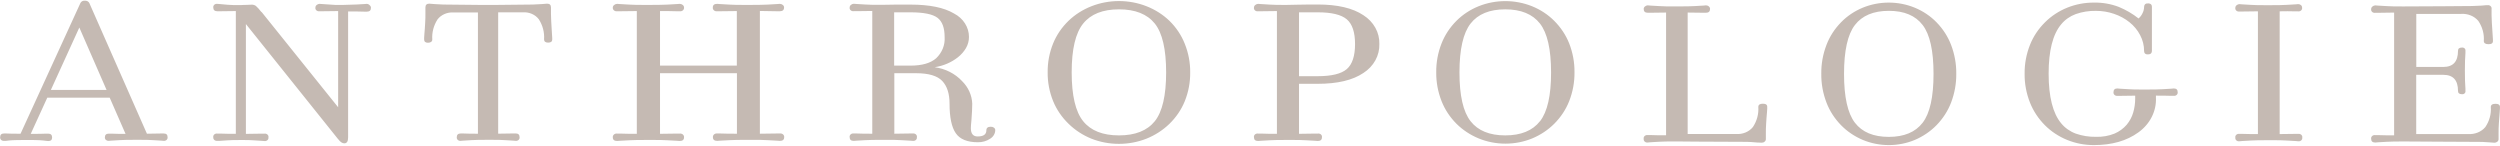 <svg xmlns="http://www.w3.org/2000/svg" fill="none" viewBox="0 0 1767 103" height="103" width="1767">
<path fill="#C5BAB3" d="M115.738 94.348H113.751C110.884 94.462 107.565 94.507 103.844 94.507L63.132 2.133C62.864 1.61 62.427 1.172 61.88 0.879C61.332 0.585 60.699 0.45 60.065 0.49C59.404 0.409 58.733 0.526 58.152 0.823C57.572 1.119 57.113 1.579 56.846 2.133L14.525 94.507H13.444C9.848 94.507 6.831 94.507 4.442 94.348H2.782C0.997 94.348 0.091 95.261 0.091 97.042C0.054 97.374 0.097 97.71 0.217 98.026C0.338 98.341 0.534 98.629 0.79 98.868C1.047 99.108 1.358 99.293 1.702 99.412C2.047 99.53 2.415 99.578 2.782 99.553C3.268 99.578 3.755 99.578 4.241 99.553C5.548 99.348 7.132 99.211 8.993 99.097C10.854 98.982 13.897 98.96 18.096 98.96H19.001C23.201 98.96 26.218 98.96 28.003 99.097C29.789 99.234 31.373 99.348 32.706 99.553C33.18 99.624 33.659 99.67 34.139 99.69C35.95 99.69 36.83 98.845 36.83 97.156C36.83 95.466 35.95 94.462 34.139 94.462H32.505C29.99 94.576 26.797 94.622 22.974 94.622H21.717L33.41 69.051H77.541L88.731 94.622C85.11 94.622 81.816 94.622 78.823 94.462H76.837C75.026 94.462 74.121 95.375 74.121 97.156C74.102 97.481 74.16 97.806 74.29 98.11C74.421 98.413 74.622 98.688 74.879 98.915C75.136 99.142 75.444 99.316 75.782 99.426C76.12 99.536 76.479 99.58 76.837 99.553C77.376 99.539 77.914 99.493 78.446 99.416L84.406 99.051C86.92 98.891 90.391 98.823 95.193 98.823H97.356C102.159 98.823 105.78 98.823 108.169 99.051L114.128 99.416C114.661 99.493 115.199 99.539 115.738 99.553C116.109 99.582 116.483 99.536 116.832 99.418C117.181 99.3 117.498 99.113 117.757 98.871C118.017 98.628 118.215 98.336 118.335 98.016C118.455 97.696 118.496 97.355 118.453 97.019C118.453 95.261 117.624 94.348 115.738 94.348ZM35.95 63.572L56.066 19.462L75.328 63.572H35.95ZM259.271 2.727C258.69 2.74 258.11 2.786 257.536 2.864L251.953 3.184C249.916 3.184 246.773 3.366 242.549 3.48C238.324 3.595 235.709 3.48 233.597 3.252L227.738 2.864C226.858 2.864 226.204 2.727 225.827 2.727C225.102 2.757 224.414 3.025 223.89 3.48C223.594 3.693 223.354 3.964 223.189 4.272C223.023 4.58 222.937 4.918 222.935 5.261C222.859 5.618 222.878 5.986 222.99 6.334C223.102 6.683 223.305 7.002 223.58 7.266C223.855 7.529 224.196 7.729 224.574 7.849C224.951 7.969 225.355 8.006 225.751 7.955H227.863C231.057 7.955 234.779 7.818 239.003 7.818V75.809L185.09 8.709L184.512 8.229C183.444 6.778 182.223 5.425 180.866 4.188C179.986 3.564 178.888 3.248 177.773 3.298C177.27 3.298 176.239 3.298 174.705 3.435C172.391 3.435 170.858 3.595 170.103 3.595C166.13 3.595 163.037 3.595 160.875 3.366L155.343 2.864C154.768 2.786 154.188 2.74 153.607 2.727C153.224 2.675 152.833 2.704 152.465 2.812C152.096 2.92 151.76 3.104 151.483 3.349C151.205 3.595 150.994 3.895 150.865 4.227C150.737 4.558 150.694 4.912 150.741 5.261C150.741 7.065 151.696 7.955 153.607 7.955H155.745C158.93 7.864 162.576 7.818 166.683 7.818V94.576C162.585 94.576 158.938 94.576 155.745 94.416H153.607C153.207 94.358 152.798 94.388 152.413 94.504C152.029 94.621 151.681 94.819 151.4 95.084C151.118 95.349 150.911 95.671 150.797 96.024C150.682 96.376 150.663 96.749 150.741 97.11C150.712 97.448 150.766 97.787 150.899 98.103C151.032 98.419 151.241 98.704 151.511 98.938C151.78 99.172 152.104 99.349 152.458 99.455C152.812 99.561 153.187 99.595 153.557 99.553C154.152 99.587 154.748 99.587 155.343 99.553L160.724 99.188C162.786 99.028 165.929 98.96 170.153 98.96C174.378 98.96 177.219 98.96 179.457 99.188L185.14 99.553C185.715 99.631 186.295 99.677 186.876 99.69C187.259 99.742 187.65 99.713 188.018 99.605C188.387 99.497 188.723 99.313 189 99.068C189.278 98.822 189.489 98.522 189.618 98.191C189.746 97.859 189.789 97.505 189.742 97.156C189.82 96.795 189.801 96.422 189.686 96.069C189.572 95.717 189.365 95.394 189.083 95.13C188.802 94.865 188.454 94.666 188.07 94.55C187.685 94.434 187.276 94.403 186.876 94.462H184.763C181.545 94.576 177.898 94.622 173.8 94.622V16.996L238.953 98.32L239.129 98.48C240.537 100.352 241.945 101.311 243.353 101.311C245.164 101.311 246.044 99.918 246.044 97.133V8.092C250.268 8.092 254.066 8.092 257.385 8.229H259.321C261.232 8.229 262.188 7.339 262.188 5.535C262.198 5.2 262.127 4.866 261.979 4.558C261.831 4.25 261.611 3.976 261.333 3.754C261.09 3.459 260.78 3.215 260.424 3.038C260.069 2.861 259.675 2.755 259.271 2.727ZM389.602 15.079C389.602 13.184 389.426 11.448 389.426 9.85V5.284C389.426 3.503 388.521 2.59 386.71 2.59C386.358 2.59 385.101 2.704 382.938 2.887C379.795 3.092 377.708 3.207 376.627 3.207L348.489 3.503H341.423L313.284 3.207C312.329 3.207 310.292 3.092 307.174 2.887C305.238 2.704 303.98 2.59 303.377 2.59C301.591 2.59 300.686 3.503 300.686 5.284V9.85C300.686 11.448 300.686 13.572 300.51 16.266C300.334 18.96 300.208 21.563 299.957 24.051C299.705 26.54 299.781 27.727 299.781 27.932C299.781 29.416 300.686 30.215 302.471 30.215C304.257 30.215 305.539 29.462 305.539 27.932C305.196 22.971 306.483 18.029 309.236 13.732C310.487 12.098 312.181 10.786 314.155 9.922C316.129 9.058 318.315 8.672 320.501 8.8H337.801V94.507C333.954 94.507 330.534 94.507 327.542 94.348H325.555C323.745 94.348 322.84 95.261 322.84 97.042C322.8 97.38 322.844 97.723 322.969 98.044C323.094 98.365 323.297 98.656 323.562 98.897C323.827 99.138 324.148 99.322 324.502 99.435C324.856 99.549 325.233 99.589 325.606 99.553C326.145 99.539 326.682 99.493 327.215 99.416L333.175 99.051C335.689 98.891 339.185 98.823 343.987 98.823H346.15C350.953 98.823 354.574 98.823 356.963 99.051L362.922 99.416C363.455 99.492 363.993 99.538 364.532 99.553C364.903 99.582 365.277 99.536 365.626 99.418C365.975 99.3 366.291 99.113 366.551 98.871C366.811 98.628 367.009 98.336 367.129 98.016C367.249 97.696 367.29 97.355 367.247 97.019C367.247 95.238 366.342 94.325 364.532 94.325H362.746C359.603 94.439 356.057 94.485 352.11 94.485V8.709H369.586C371.774 8.567 373.966 8.947 375.942 9.813C377.918 10.678 379.611 11.997 380.851 13.64C383.604 17.937 384.891 22.88 384.548 27.841C384.548 29.325 385.503 30.124 387.44 30.124C389.376 30.124 390.331 29.371 390.331 27.841C390.331 27.636 390.331 26.334 390.13 23.96C389.912 19.881 389.736 16.92 389.602 15.079ZM549.078 7.955H551.115C553.177 7.955 554.182 7.065 554.182 5.261C554.187 4.922 554.108 4.586 553.951 4.278C553.794 3.97 553.564 3.698 553.277 3.48C552.688 2.989 551.915 2.719 551.115 2.727C550.5 2.742 549.888 2.788 549.279 2.864L542.54 3.252C539.799 3.389 535.725 3.48 530.269 3.48H527.754C522.297 3.48 518.199 3.48 515.483 3.252L508.744 2.864C508.127 2.787 507.505 2.741 506.883 2.727C504.846 2.727 503.815 3.572 503.815 5.261C503.763 5.634 503.807 6.013 503.945 6.368C504.082 6.723 504.308 7.044 504.606 7.306C504.904 7.567 505.265 7.762 505.66 7.875C506.055 7.987 506.474 8.015 506.883 7.955H509.146C512.541 7.955 516.438 7.818 520.789 7.818V46.38H466.498V7.818C470.849 7.818 474.746 7.818 478.141 7.955H480.404C480.813 8.015 481.232 7.987 481.627 7.875C482.022 7.762 482.383 7.567 482.681 7.306C482.979 7.044 483.205 6.723 483.342 6.368C483.48 6.013 483.524 5.634 483.472 5.261C483.473 4.92 483.39 4.583 483.229 4.275C483.068 3.967 482.833 3.695 482.542 3.48C481.962 2.99 481.197 2.72 480.404 2.727C479.79 2.741 479.177 2.786 478.568 2.864L471.804 3.252C469.088 3.389 464.99 3.48 459.558 3.48H457.044C451.587 3.48 447.513 3.48 444.772 3.252L438.033 2.864C437.425 2.788 436.812 2.742 436.198 2.727C435.442 2.753 434.721 3.02 434.161 3.48C433.851 3.686 433.596 3.954 433.418 4.262C433.239 4.571 433.14 4.913 433.13 5.261C433.078 5.634 433.122 6.013 433.259 6.368C433.397 6.723 433.623 7.044 433.921 7.306C434.219 7.567 434.579 7.762 434.975 7.875C435.37 7.987 435.789 8.015 436.198 7.955H438.436C441.855 7.955 445.728 7.818 450.103 7.818V94.576C445.728 94.576 441.855 94.576 438.436 94.416H436.198C435.79 94.361 435.373 94.392 434.98 94.507C434.587 94.621 434.229 94.816 433.932 95.077C433.636 95.337 433.409 95.656 433.27 96.009C433.131 96.361 433.083 96.738 433.13 97.11C433.13 98.8 434.161 99.644 436.198 99.644C436.812 99.629 437.425 99.584 438.033 99.507L444.772 99.142C447.513 98.982 451.587 98.914 457.044 98.914H459.558C464.99 98.914 469.088 98.914 471.804 99.142L478.568 99.507C479.177 99.585 479.79 99.631 480.404 99.644C482.441 99.644 483.472 98.8 483.472 97.11C483.519 96.738 483.471 96.361 483.332 96.009C483.192 95.656 482.966 95.337 482.669 95.077C482.373 94.816 482.014 94.621 481.622 94.507C481.229 94.392 480.812 94.361 480.404 94.416H478.141C474.746 94.53 470.849 94.576 466.498 94.576V51.745H520.864V94.507C516.514 94.507 512.616 94.507 509.221 94.348H506.958C506.55 94.293 506.134 94.324 505.741 94.438C505.348 94.553 504.99 94.748 504.693 95.008C504.397 95.269 504.17 95.588 504.031 95.94C503.892 96.293 503.844 96.67 503.89 97.042C503.89 98.731 504.921 99.576 506.958 99.576C507.581 99.562 508.202 99.516 508.819 99.439L515.558 99.074C518.274 98.914 522.373 98.845 527.829 98.845H530.344C535.801 98.845 539.874 98.845 542.615 99.074L549.354 99.439C549.963 99.515 550.576 99.561 551.19 99.576C553.252 99.576 554.258 98.731 554.258 97.042C554.31 96.669 554.266 96.29 554.128 95.935C553.991 95.58 553.764 95.259 553.467 94.998C553.169 94.736 552.808 94.541 552.413 94.428C552.018 94.316 551.599 94.288 551.19 94.348H549.153C545.608 94.462 541.609 94.507 537.083 94.507V7.75C541.526 7.796 545.524 7.864 549.078 7.955ZM700.255 89.576C698.193 89.576 697.162 90.421 697.162 92.11C697.162 95.01 695.125 96.448 691.027 96.448C687.808 96.448 686.199 94.507 686.199 90.626C686.199 89.53 686.324 87.681 686.601 85.078C686.978 80.307 687.179 76.38 687.179 73.275C686.961 67.334 684.4 61.663 679.962 57.293C675.039 52.007 668.166 48.526 660.625 47.499C666.72 46.586 672.414 44.151 677.071 40.467C679.385 38.638 681.311 36.441 682.754 33.983C684.155 31.561 684.88 28.864 684.866 26.129C684.877 22.759 683.902 19.447 682.043 16.531C680.183 13.615 677.504 11.199 674.279 9.531C667.239 5.345 656.979 3.252 643.501 3.252H633.115L623.057 3.412C618.028 3.412 614.08 3.412 611.515 3.184L605.178 2.796C604.603 2.72 604.024 2.674 603.443 2.659C602.719 2.688 602.031 2.956 601.507 3.412C601.211 3.625 600.971 3.895 600.805 4.203C600.64 4.512 600.553 4.85 600.551 5.193C600.472 5.556 600.491 5.931 600.607 6.286C600.723 6.641 600.933 6.965 601.217 7.23C601.502 7.495 601.853 7.694 602.241 7.808C602.629 7.922 603.041 7.949 603.443 7.887H605.556C608.749 7.887 612.42 7.75 616.519 7.75V94.507C612.42 94.507 608.749 94.507 605.556 94.348H603.443C603.041 94.285 602.629 94.312 602.241 94.427C601.853 94.541 601.502 94.739 601.217 95.004C600.933 95.27 600.723 95.594 600.607 95.948C600.491 96.303 600.472 96.679 600.551 97.042C600.551 98.731 601.507 99.576 603.443 99.576C604.024 99.561 604.603 99.515 605.178 99.439L611.515 99.074C614.03 98.914 617.927 98.845 623.057 98.845H625.572C630.601 98.845 634.524 98.845 637.089 99.074L643.45 99.439C644.025 99.517 644.605 99.563 645.186 99.576C645.569 99.628 645.96 99.599 646.328 99.491C646.697 99.383 647.033 99.199 647.31 98.954C647.588 98.708 647.799 98.408 647.928 98.076C648.056 97.745 648.099 97.391 648.052 97.042C648.13 96.681 648.111 96.308 647.996 95.955C647.882 95.603 647.675 95.28 647.393 95.016C647.112 94.751 646.764 94.552 646.38 94.436C645.995 94.32 645.586 94.289 645.186 94.348H643.073C639.855 94.462 636.208 94.507 632.11 94.507V51.745H647.474C656.325 51.745 662.486 53.564 665.956 57.202C669.401 60.855 671.136 66.197 671.136 73.183C671.136 82.955 672.611 89.957 675.562 94.188C678.504 98.434 683.709 100.535 691.152 100.535C694.256 100.598 697.296 99.731 699.803 98.069C700.925 97.391 701.846 96.471 702.482 95.392C703.118 94.312 703.45 93.106 703.449 91.882C703.429 91.558 703.333 91.243 703.169 90.955C703.004 90.668 702.774 90.416 702.493 90.215C701.858 89.762 701.062 89.535 700.255 89.576ZM643.501 46.38H631.984V8.709H643.501C652.88 8.709 659.242 10.01 662.637 12.59C666.032 15.17 667.666 19.713 667.666 26.289C667.847 29.005 667.411 31.725 666.386 34.282C665.361 36.839 663.768 39.177 661.706 41.151C657.733 44.637 651.665 46.38 643.501 46.38ZM826.538 14.691C821.953 10.289 816.427 6.782 810.298 4.386C804.17 1.989 797.567 0.753 790.894 0.753C784.221 0.753 777.618 1.989 771.489 4.386C765.36 6.782 759.834 10.289 755.249 14.691C750.482 19.305 746.779 24.738 744.361 30.672C741.717 37.206 740.405 44.122 740.489 51.083C740.405 58.044 741.717 64.96 744.361 71.494C746.782 77.426 750.484 82.86 755.249 87.476C759.799 91.947 765.299 95.535 771.418 98.023C777.555 100.434 784.17 101.677 790.856 101.677C797.542 101.677 804.157 100.434 810.294 98.023C816.385 95.574 821.874 92.041 826.438 87.635C831.211 83.021 834.921 77.587 837.351 71.654C839.995 65.12 841.307 58.203 841.223 51.243C841.307 44.282 839.995 37.366 837.351 30.832C834.975 24.848 831.298 19.358 826.538 14.691ZM816.203 85.695C810.805 92.361 802.373 95.695 790.906 95.695C779.44 95.695 771.007 92.361 765.609 85.695C760.178 78.998 757.462 67.483 757.462 51.151C757.462 34.82 760.178 23.313 765.609 16.631C771.007 9.949 779.44 6.608 790.906 6.608C802.373 6.608 810.805 9.949 816.203 16.631C821.551 23.298 824.225 34.804 824.225 51.151C824.225 67.499 821.551 79.013 816.203 85.695ZM963.609 10.718C956.065 5.695 945.328 3.184 931.397 3.184C927.373 3.184 922.545 3.184 916.963 3.321C914.448 3.321 911.934 3.48 909.168 3.48C903.937 3.48 900.04 3.48 897.45 3.252L891.012 2.864C890.429 2.788 889.841 2.742 889.252 2.727C888.52 2.755 887.823 3.023 887.291 3.48C886.99 3.691 886.745 3.96 886.575 4.269C886.405 4.577 886.315 4.916 886.31 5.261C886.228 5.629 886.247 6.009 886.366 6.368C886.484 6.728 886.698 7.055 886.989 7.321C887.28 7.588 887.639 7.785 888.033 7.895C888.428 8.006 888.847 8.027 889.252 7.955H891.389C894.633 7.955 898.355 7.818 902.529 7.818V94.576C898.355 94.576 894.633 94.576 891.389 94.416H889.252C888.847 94.345 888.428 94.366 888.033 94.476C887.639 94.587 887.28 94.784 886.989 95.05C886.698 95.317 886.484 95.644 886.366 96.003C886.247 96.362 886.228 96.743 886.31 97.11C886.31 98.8 887.291 99.644 889.252 99.644C889.841 99.629 890.429 99.584 891.012 99.507L897.45 99.142C899.964 98.982 903.937 98.914 909.168 98.914H911.506C916.711 98.914 920.609 98.914 923.199 99.142L929.662 99.507C930.237 99.583 930.816 99.629 931.397 99.644C933.358 99.644 934.339 98.8 934.339 97.11C934.421 96.743 934.402 96.362 934.283 96.003C934.165 95.644 933.951 95.317 933.66 95.05C933.369 94.784 933.01 94.587 932.616 94.476C932.221 94.366 931.802 94.345 931.397 94.416H929.259C926.015 94.53 922.294 94.576 918.145 94.576V59.234H931.397C945.328 59.234 956.065 56.692 963.609 51.608C967.22 49.301 970.145 46.216 972.12 42.63C974.095 39.043 975.059 35.068 974.924 31.06C975.039 27.084 974.065 23.145 972.09 19.594C970.115 16.044 967.201 12.994 963.609 10.718ZM951.891 48.846C947.993 52.179 941.178 53.846 931.397 53.846H918.145V8.709H931.397C941.178 8.709 947.993 10.353 951.891 13.64C955.788 16.928 957.75 22.773 957.75 31.129C957.75 39.485 955.813 45.489 951.891 48.846ZM1098.49 14.691C1094.1 10.289 1088.73 6.774 1082.75 4.371C1076.83 2.008 1070.43 0.787 1063.97 0.787C1057.5 0.787 1051.1 2.008 1045.18 4.371C1039.2 6.78 1033.84 10.294 1029.44 14.691C1024.8 19.333 1021.22 24.765 1018.9 30.672C1016.33 37.221 1015.05 44.131 1015.13 51.083C1015.05 58.035 1016.33 64.946 1018.9 71.494C1021.22 77.4 1024.8 82.831 1029.44 87.476C1033.86 91.871 1039.21 95.406 1045.18 97.864C1051.11 100.279 1057.54 101.527 1064.04 101.527C1070.54 101.527 1076.97 100.279 1082.9 97.864C1088.83 95.392 1094.15 91.859 1098.54 87.476C1103.18 82.827 1106.77 77.397 1109.1 71.494C1111.66 64.942 1112.93 58.033 1112.85 51.083C1112.93 44.133 1111.66 37.224 1109.1 30.672C1106.75 24.765 1103.15 19.335 1098.49 14.691ZM1088.43 85.695C1083.19 92.361 1075.01 95.695 1063.92 95.695C1052.82 95.695 1044.65 92.361 1039.42 85.695C1034.16 78.998 1031.54 67.483 1031.55 51.151C1031.57 34.82 1034.19 23.313 1039.42 16.631C1044.65 9.949 1052.82 6.608 1063.92 6.608C1075.01 6.608 1083.19 9.949 1088.43 16.631C1093.66 23.298 1096.29 34.804 1096.3 51.151C1096.32 67.499 1093.71 79.013 1088.48 85.695H1088.43ZM1246.02 73.297C1243.86 73.297 1242.78 74.028 1242.78 75.581C1243.12 80.556 1241.79 85.509 1238.96 89.781C1237.61 91.445 1235.82 92.771 1233.75 93.633C1231.68 94.496 1229.41 94.867 1227.14 94.713H1192.84V8.869C1196.9 8.869 1200.52 8.914 1203.7 9.006H1205.79C1207.7 9.006 1208.66 8.115 1208.66 6.312C1208.67 5.976 1208.6 5.642 1208.45 5.334C1208.3 5.027 1208.08 4.752 1207.8 4.531C1207.54 4.289 1207.22 4.098 1206.88 3.969C1206.53 3.839 1206.16 3.774 1205.79 3.777C1205.22 3.79 1204.64 3.844 1204.08 3.937L1197.79 4.302C1195.28 4.462 1191.43 4.531 1186.35 4.531H1184.06C1179.03 4.531 1175.16 4.531 1172.62 4.302L1166.34 3.937C1165.77 3.844 1165.2 3.79 1164.63 3.777C1163.91 3.804 1163.23 4.073 1162.71 4.531C1162.42 4.743 1162.18 5.014 1162.01 5.322C1161.85 5.63 1161.76 5.969 1161.76 6.312C1161.76 8.115 1162.71 9.006 1164.63 9.006H1166.71C1169.88 8.914 1173.5 8.869 1177.58 8.869V95.626C1173.5 95.626 1169.88 95.626 1166.71 95.466H1164.63C1164.23 95.408 1163.82 95.438 1163.43 95.555C1163.05 95.671 1162.7 95.87 1162.42 96.134C1162.14 96.399 1161.93 96.721 1161.81 97.074C1161.7 97.427 1161.68 97.799 1161.76 98.16C1161.71 98.511 1161.75 98.868 1161.87 99.203C1162 99.537 1162.21 99.84 1162.49 100.088C1162.77 100.336 1163.1 100.522 1163.48 100.631C1163.85 100.741 1164.24 100.77 1164.63 100.718C1165.2 100.693 1165.77 100.639 1166.34 100.558L1172.62 100.192C1175.14 100.033 1178.98 99.964 1184.06 99.964L1199.5 100.101C1215.26 100.223 1226.95 100.276 1234.58 100.261C1236.12 100.261 1238.53 100.421 1241.82 100.718L1245.24 100.855C1245.62 100.858 1245.99 100.793 1246.33 100.663C1246.68 100.534 1246.99 100.343 1247.25 100.101C1247.53 99.88 1247.75 99.605 1247.9 99.297C1248.05 98.99 1248.12 98.656 1248.11 98.32V93.754C1248.11 92.156 1248.11 90.01 1248.31 87.316C1248.51 84.622 1248.61 82.042 1248.89 79.553C1249.17 77.065 1249.07 75.877 1249.07 75.672C1249.19 74.028 1248.06 73.297 1246.02 73.297ZM1368.71 15.741C1364.44 11.354 1359.19 7.838 1353.32 5.421C1347.56 3.058 1341.3 1.836 1334.98 1.836C1328.65 1.836 1322.4 3.058 1316.63 5.421C1310.77 7.838 1305.53 11.355 1301.27 15.741C1296.7 20.398 1293.2 25.83 1290.96 31.722C1288.44 38.274 1287.2 45.173 1287.29 52.11C1287.2 59.056 1288.44 65.962 1290.96 72.521C1293.21 78.412 1296.71 83.842 1301.27 88.503C1305.55 92.889 1310.78 96.425 1316.63 98.891C1322.4 101.298 1328.68 102.544 1335.03 102.544C1341.38 102.544 1347.65 101.298 1353.42 98.891C1359.24 96.406 1364.44 92.871 1368.71 88.503C1373.26 83.835 1376.76 78.406 1379.02 72.521C1381.52 65.959 1382.77 59.055 1382.69 52.11C1382.77 45.173 1381.52 38.277 1379.02 31.722C1376.77 25.834 1373.27 20.404 1368.71 15.741ZM1358.93 86.745C1353.8 93.412 1345.82 96.745 1334.99 96.745C1324.16 96.745 1316.18 93.412 1311.05 86.745C1305.92 80.063 1303.36 68.549 1303.36 52.202C1303.36 35.855 1305.92 24.348 1311.05 17.681C1316.18 11.015 1324.16 7.674 1334.99 7.659C1345.82 7.643 1353.8 10.984 1358.93 17.681C1364.06 24.348 1366.62 35.855 1366.62 52.202C1366.62 68.549 1364.06 80.063 1358.93 86.745ZM1536.41 62.521C1535.85 62.536 1535.3 62.589 1534.75 62.681L1528.66 63.046C1526.15 63.206 1522.55 63.275 1517.75 63.275H1515.24C1510.43 63.275 1506.81 63.275 1504.35 63.046L1498.24 62.681C1497.69 62.587 1497.13 62.534 1496.58 62.521C1494.72 62.521 1493.81 63.412 1493.81 65.215C1493.77 65.556 1493.81 65.901 1493.93 66.225C1494.05 66.549 1494.26 66.843 1494.52 67.087C1494.79 67.33 1495.11 67.516 1495.47 67.631C1495.82 67.746 1496.2 67.786 1496.58 67.75H1498.61C1501.68 67.75 1505.2 67.613 1509.15 67.613V69.69C1509.16 72.996 1508.69 76.288 1507.77 79.485C1506.87 82.614 1505.31 85.554 1503.17 88.138C1500.88 90.812 1497.93 92.963 1494.57 94.416C1490.44 96.079 1485.95 96.86 1481.44 96.699C1476.54 96.8 1471.67 96.024 1467.11 94.416C1463.02 92.891 1459.47 90.38 1456.85 87.156C1450.95 80.109 1447.99 68.45 1447.97 52.179C1447.95 35.908 1450.91 24.249 1456.85 17.202C1459.47 13.984 1463.02 11.481 1467.11 9.964C1471.67 8.356 1476.54 7.58 1481.44 7.681C1485.79 7.669 1490.12 8.381 1494.19 9.782C1498.19 11.131 1501.89 13.135 1505.1 15.695C1508.28 18.233 1510.85 21.342 1512.65 24.827C1514.51 28.321 1515.46 32.156 1515.44 36.037C1515.41 36.648 1515.6 37.25 1515.99 37.75C1516.27 38.014 1516.62 38.212 1517.01 38.328C1517.39 38.443 1517.8 38.472 1518.2 38.412C1518.59 38.447 1518.98 38.406 1519.35 38.292C1519.72 38.178 1520.06 37.993 1520.34 37.75C1520.77 37.268 1521 36.659 1520.97 36.037V4.827C1521.01 4.216 1520.81 3.611 1520.42 3.115C1520.1 2.844 1519.72 2.642 1519.31 2.523C1518.89 2.405 1518.46 2.373 1518.03 2.43C1517.64 2.386 1517.26 2.432 1516.9 2.564C1516.54 2.696 1516.23 2.91 1515.99 3.184C1515.61 3.712 1515.42 4.333 1515.44 4.964C1515.42 6.55 1515 8.11 1514.23 9.531C1513.6 10.852 1512.68 12.047 1511.54 13.047C1507.35 9.73 1502.65 6.985 1497.58 4.896C1492.02 2.758 1486.02 1.716 1479.98 1.837C1473.49 1.806 1467.06 3.027 1461.12 5.421C1455.16 7.842 1449.82 11.356 1445.43 15.741C1440.75 20.371 1437.13 25.805 1434.79 31.722C1432.2 38.258 1430.91 45.163 1431 52.11C1430.91 59.065 1432.2 65.977 1434.79 72.521C1437.13 78.419 1440.71 83.847 1445.33 88.503C1449.72 92.913 1455.07 96.45 1461.05 98.891C1467 101.326 1473.45 102.572 1479.98 102.544C1492.69 102.544 1503.17 99.553 1511.41 93.571C1515.49 90.65 1518.74 86.89 1520.89 82.603C1523.05 78.315 1524.05 73.623 1523.81 68.914V67.59C1527.73 67.59 1531.35 67.59 1534.35 67.727H1536.36C1536.73 67.772 1537.1 67.741 1537.46 67.638C1537.81 67.534 1538.14 67.361 1538.41 67.129C1538.68 66.897 1538.89 66.614 1539.03 66.298C1539.17 65.983 1539.23 65.644 1539.2 65.307C1539.2 63.412 1538.37 62.521 1536.41 62.521ZM1622.11 8.024H1624.22C1624.62 8.086 1625.03 8.059 1625.42 7.945C1625.81 7.831 1626.16 7.632 1626.44 7.367C1626.73 7.102 1626.94 6.778 1627.05 6.423C1627.17 6.068 1627.19 5.693 1627.11 5.33C1627.12 5.022 1627.06 4.715 1626.93 4.429C1626.81 4.142 1626.62 3.882 1626.38 3.663C1626.11 3.421 1625.8 3.23 1625.45 3.1C1625.1 2.971 1624.72 2.906 1624.34 2.91C1623.77 2.923 1623.2 2.976 1622.63 3.07L1616.27 3.435C1613.76 3.595 1609.86 3.663 1604.75 3.663H1602.44C1597.41 3.663 1593.46 3.663 1590.9 3.435L1584.56 3.07C1583.99 2.977 1583.41 2.924 1582.83 2.91C1582.1 2.939 1581.41 3.207 1580.89 3.663C1580.59 3.876 1580.36 4.146 1580.19 4.455C1580.02 4.763 1579.94 5.101 1579.94 5.444C1579.86 5.807 1579.88 6.182 1579.99 6.537C1580.11 6.892 1580.32 7.216 1580.6 7.481C1580.89 7.746 1581.24 7.945 1581.63 8.059C1582.01 8.174 1582.43 8.201 1582.83 8.138H1584.94C1588.13 8.138 1591.8 8.001 1595.9 8.001V94.759C1591.8 94.759 1588.13 94.759 1584.94 94.622H1582.83C1582.43 94.56 1582.02 94.587 1581.63 94.701C1581.25 94.814 1580.9 95.01 1580.61 95.272C1580.33 95.534 1580.12 95.855 1580 96.207C1579.88 96.559 1579.86 96.931 1579.94 97.293C1579.88 97.646 1579.92 98.005 1580.05 98.342C1580.18 98.678 1580.39 98.983 1580.67 99.231C1580.95 99.48 1581.3 99.665 1581.67 99.773C1582.04 99.88 1582.44 99.906 1582.83 99.85C1583.41 99.824 1583.99 99.771 1584.56 99.69L1590.9 99.325C1593.41 99.165 1597.31 99.097 1602.44 99.097H1604.75C1609.78 99.097 1613.71 99.097 1616.27 99.325L1622.63 99.69C1623.2 99.772 1623.77 99.825 1624.34 99.85C1624.73 99.906 1625.13 99.88 1625.5 99.773C1625.88 99.665 1626.22 99.48 1626.5 99.231C1626.78 98.983 1626.99 98.678 1627.12 98.342C1627.25 98.005 1627.29 97.646 1627.24 97.293C1627.31 96.931 1627.29 96.559 1627.17 96.207C1627.05 95.855 1626.84 95.534 1626.56 95.272C1626.27 95.01 1625.92 94.814 1625.54 94.701C1625.15 94.587 1624.74 94.56 1624.34 94.622H1622.23C1619.04 94.622 1615.39 94.759 1611.27 94.759V8.001C1615.27 7.887 1618.84 7.933 1622.11 8.024ZM1763.85 73.366C1761.62 73.366 1760.51 74.12 1760.51 75.649C1760.87 80.636 1759.51 85.6 1756.61 89.85C1755.21 91.506 1753.37 92.82 1751.27 93.672C1749.17 94.525 1746.86 94.891 1744.57 94.736H1707.78V52.887H1726.96C1733.89 52.887 1737.34 56.692 1737.32 64.302C1737.32 65.786 1738.23 66.585 1740.07 66.585C1740.41 66.632 1740.76 66.604 1741.08 66.506C1741.41 66.407 1741.71 66.241 1741.96 66.019C1742.2 65.797 1742.38 65.526 1742.49 65.228C1742.6 64.93 1742.63 64.613 1742.58 64.302V62.795C1742.3 59.508 1742.18 55.284 1742.18 50.101C1742.18 44.919 1742.3 40.695 1742.58 37.384V35.9C1742.63 35.59 1742.6 35.273 1742.49 34.975C1742.38 34.677 1742.2 34.406 1741.96 34.184C1741.71 33.962 1741.41 33.795 1741.08 33.697C1740.76 33.598 1740.41 33.571 1740.07 33.617C1738.23 33.617 1737.32 34.371 1737.32 35.9C1737.32 43.511 1733.87 47.316 1726.96 47.316H1707.83V9.827H1739.54C1741.85 9.668 1744.17 10.036 1746.29 10.897C1748.4 11.758 1750.25 13.086 1751.66 14.759C1754.55 19.01 1755.91 23.974 1755.56 28.96C1755.56 30.467 1756.66 31.243 1758.87 31.243C1761.09 31.243 1762.02 30.512 1762.02 28.96C1762.02 28.777 1762.02 27.476 1761.82 25.079C1761.54 20.992 1761.36 18.001 1761.24 16.106C1761.11 14.211 1761.04 12.476 1761.04 10.878V6.312C1761.11 5.954 1761.08 5.586 1760.96 5.24C1760.84 4.893 1760.63 4.577 1760.35 4.318C1760.07 4.059 1759.73 3.865 1759.35 3.751C1758.97 3.637 1758.57 3.607 1758.17 3.663C1757.79 3.663 1756.41 3.663 1754.07 3.96C1750.7 4.165 1748.41 4.257 1747.23 4.257L1726.91 4.417L1698.8 4.554C1693.6 4.554 1689.67 4.554 1687.08 4.325L1680.65 3.96C1680.06 3.88 1679.47 3.827 1678.89 3.8C1678.15 3.829 1677.46 4.096 1676.92 4.554C1676.62 4.766 1676.37 5.039 1676.2 5.352C1676.03 5.665 1675.94 6.009 1675.94 6.357C1675.86 6.725 1675.88 7.105 1676 7.464C1676.12 7.824 1676.33 8.151 1676.62 8.417C1676.91 8.683 1677.27 8.881 1677.67 8.991C1678.06 9.102 1678.48 9.122 1678.89 9.051H1681.02C1684.27 8.937 1687.99 8.891 1692.16 8.891V95.649C1687.99 95.649 1684.27 95.649 1681.02 95.512H1678.89C1678.48 95.441 1678.06 95.462 1677.67 95.572C1677.27 95.683 1676.91 95.88 1676.62 96.146C1676.33 96.412 1676.12 96.74 1676 97.099C1675.88 97.458 1675.86 97.838 1675.94 98.206C1675.94 99.896 1676.92 100.74 1678.89 100.74C1679.48 100.726 1680.06 100.672 1680.65 100.581L1687.08 100.215C1689.6 100.055 1693.6 99.987 1698.8 99.987L1725.56 100.147L1752.14 100.284C1753.29 100.284 1755.58 100.284 1758.95 100.581C1761.31 100.786 1762.67 100.877 1763.07 100.877C1763.83 100.881 1764.56 100.619 1765.11 100.147C1765.39 99.92 1765.61 99.642 1765.76 99.331C1765.92 99.02 1765.99 98.683 1765.99 98.343V93.777C1765.99 92.179 1765.99 90.033 1766.19 87.361C1766.39 84.69 1766.52 82.065 1766.77 79.576C1767.02 77.088 1766.97 75.9 1766.97 75.695C1766.97 74.12 1765.92 73.366 1763.85 73.366Z"></path>
</svg>

